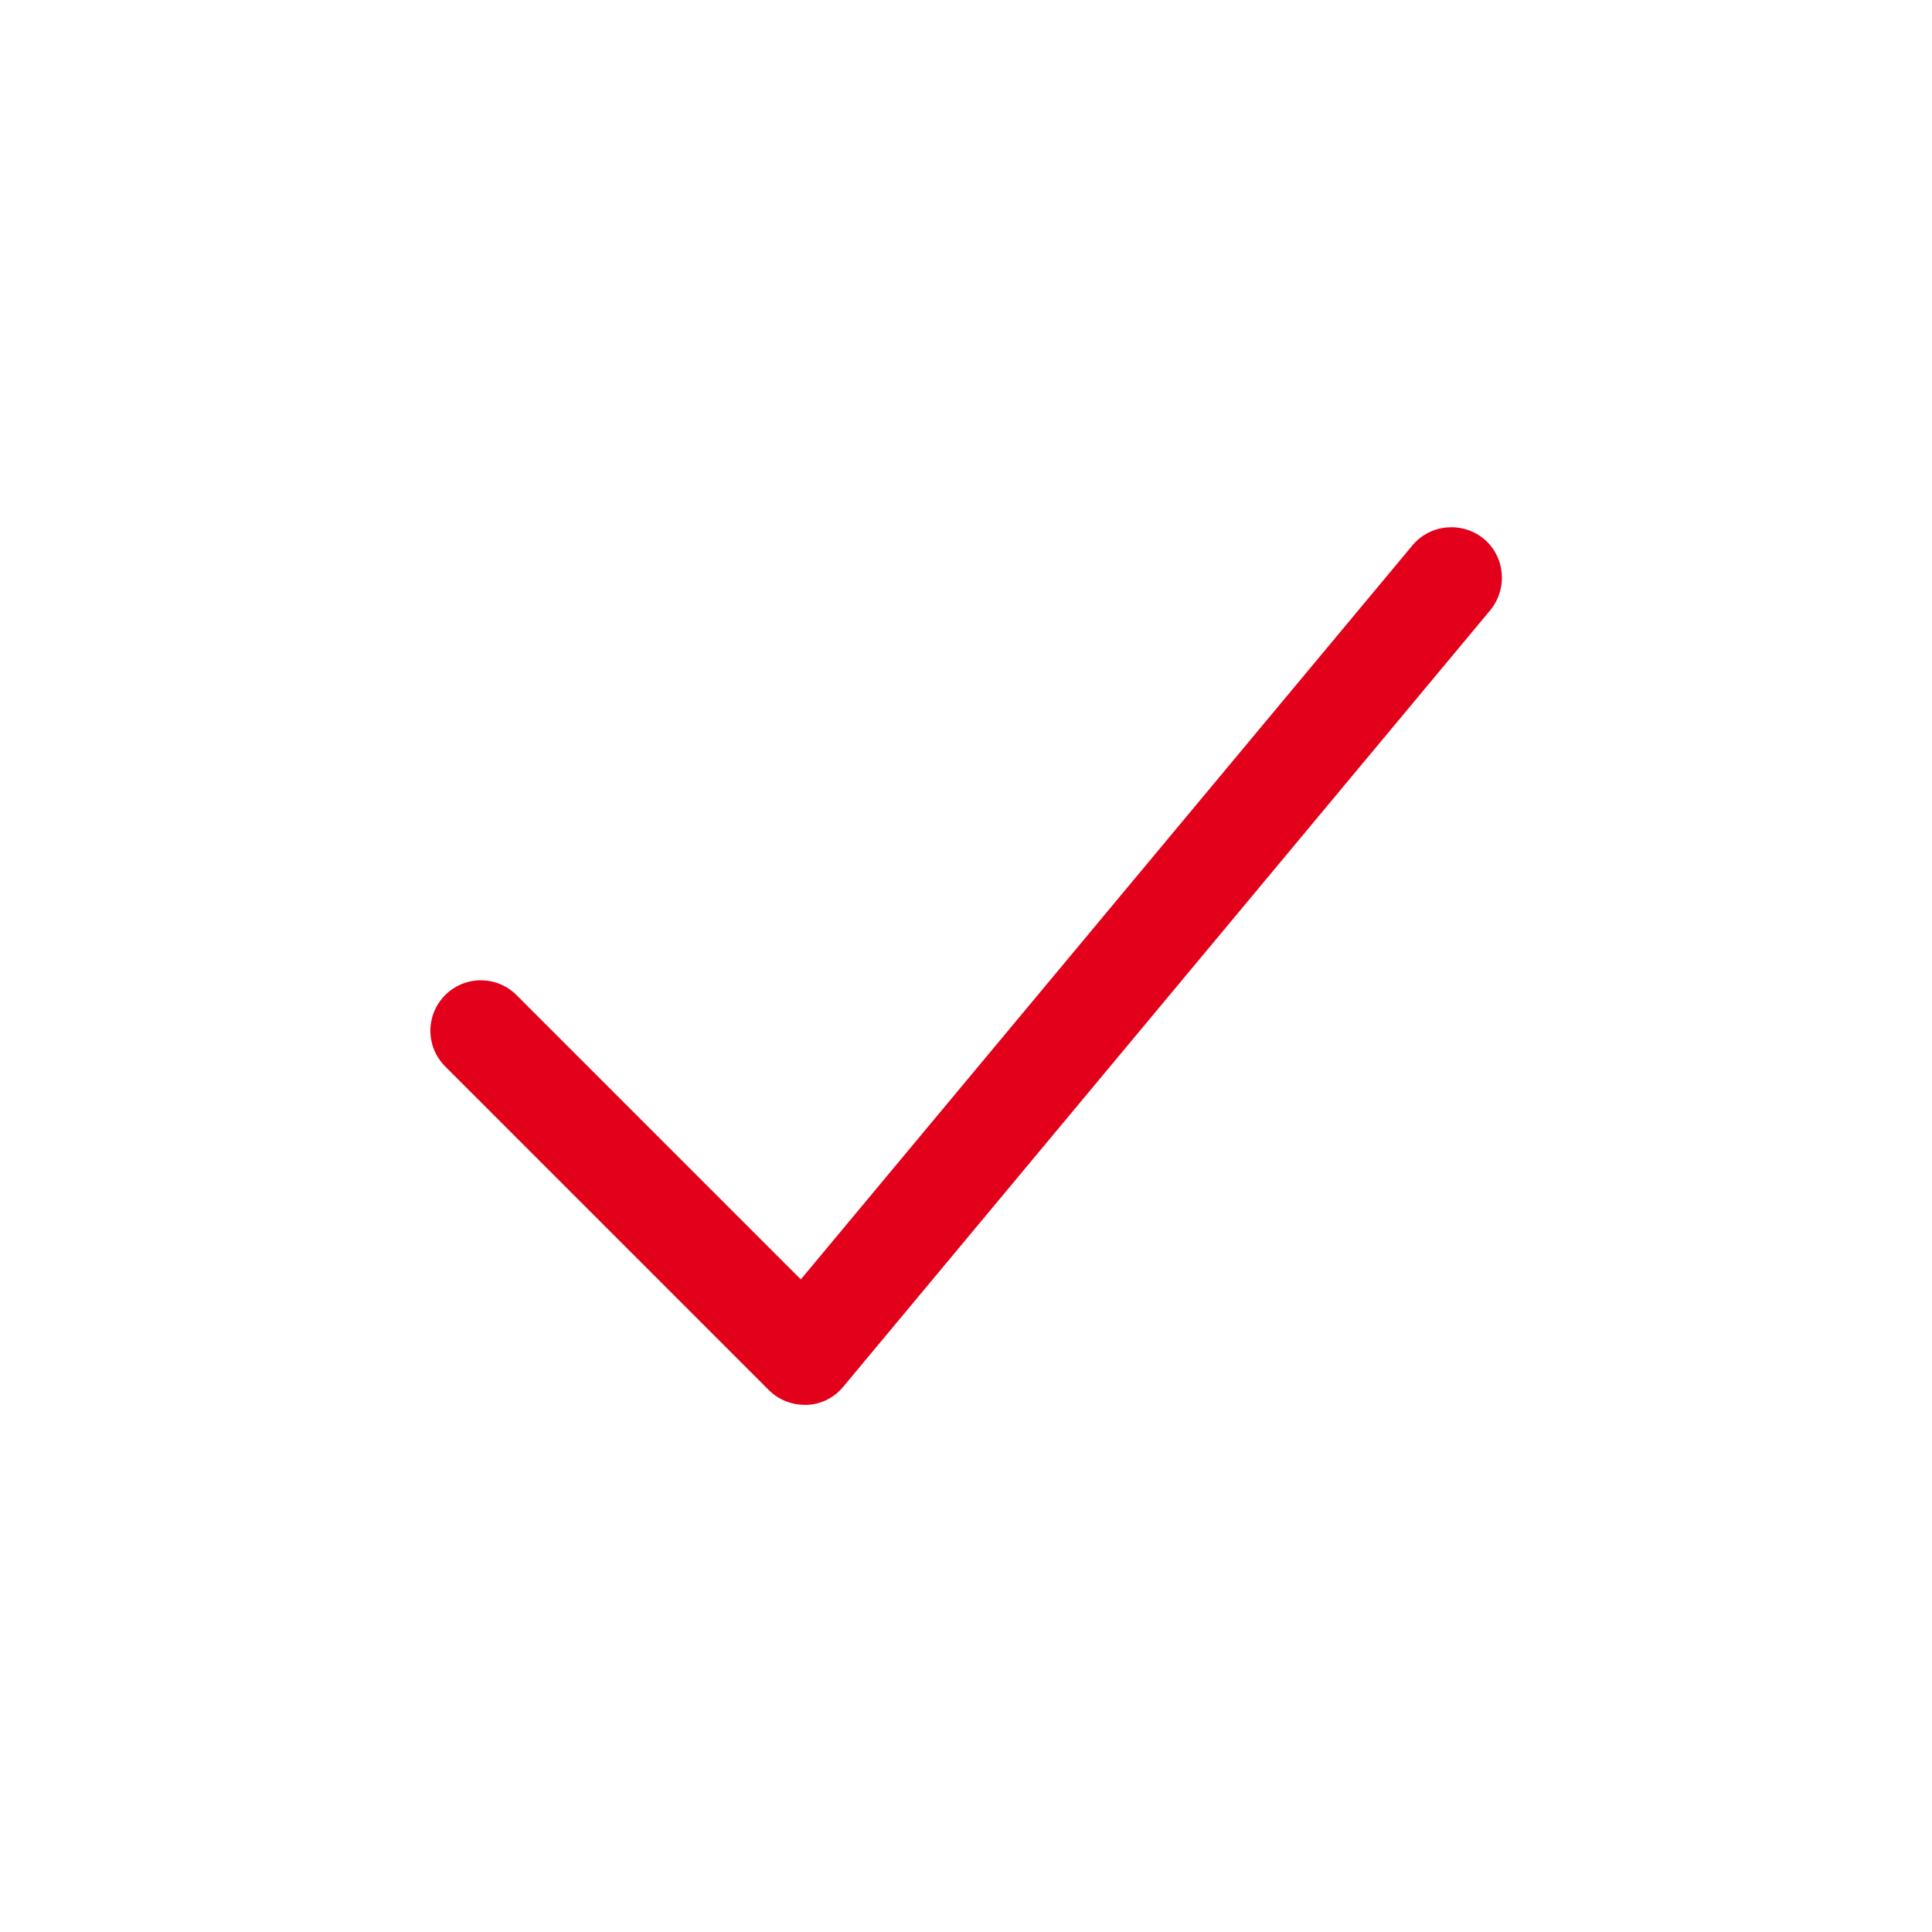 <?xml version="1.0" encoding="UTF-8"?>
<svg id="Icons" xmlns="http://www.w3.org/2000/svg" viewBox="0 0 38.19 38.19">
  <defs>
    <style>
      .cls-1 {
        fill: #e2001a;
      }
    </style>
  </defs>
  <path class="cls-1" d="M15.91,27.77c-.26,0-.52-.1-.71-.29l-6.4-6.4c-.39-.39-.39-1.02,0-1.41s1.02-.39,1.41,0l5.62,5.62,12.09-14.51c.35-.42.98-.48,1.41-.13.42.35.48.98.13,1.41l-12.79,15.35c-.18.22-.44.35-.72.36-.01,0-.03,0-.04,0Z"/>
</svg>